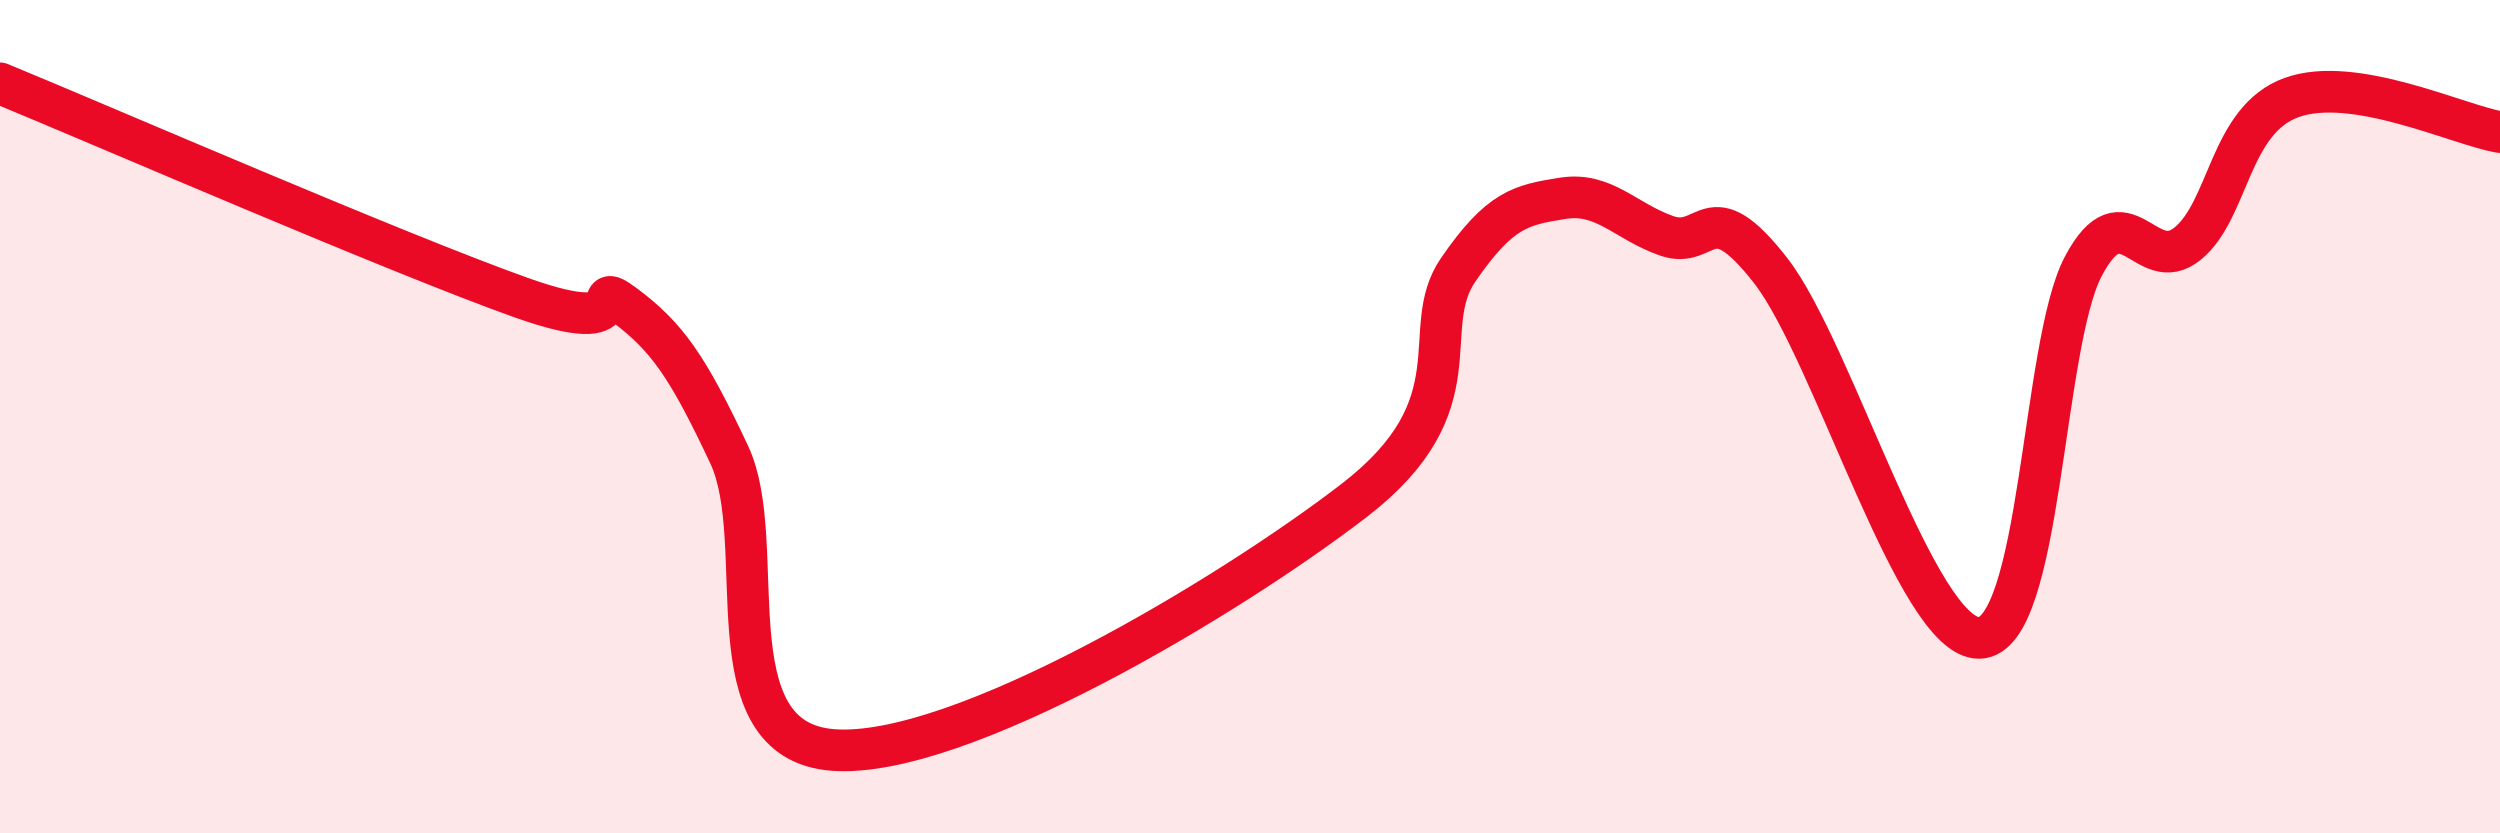 
    <svg width="60" height="20" viewBox="0 0 60 20" xmlns="http://www.w3.org/2000/svg">
      <path
        d="M 0,2 C 2.5,3.03 9.5,6.07 12.5,7.14 C 15.5,8.21 14,6.58 15,7.33 C 16,8.08 16.5,8.78 17.5,10.91 C 18.5,13.04 17,17.78 20,18 C 23,18.22 29.5,14.32 32.5,12.01 C 35.5,9.7 34,7.92 35,6.47 C 36,5.02 36.5,4.92 37.5,4.76 C 38.5,4.6 39,5.31 40,5.66 C 41,6.01 41,4.57 42.5,6.5 C 44,8.43 46,15.33 47.5,15.31 C 49,15.29 49,8.28 50,6.39 C 51,4.5 51.5,6.66 52.5,5.85 C 53.5,5.04 53.5,2.88 55,2.34 C 56.5,1.8 59,3 60,3.17L60 20L0 20Z"
        fill="#EB0A25"
        opacity="0.1"
        stroke-linecap="round"
        stroke-linejoin="round"
      />
      <path
        d="M 0,2 C 2.5,3.03 9.5,6.07 12.5,7.14 C 15.5,8.21 14,6.58 15,7.33 C 16,8.08 16.5,8.78 17.5,10.91 C 18.5,13.04 17,17.78 20,18 C 23,18.22 29.5,14.32 32.5,12.01 C 35.5,9.7 34,7.92 35,6.47 C 36,5.02 36.5,4.92 37.5,4.76 C 38.5,4.6 39,5.31 40,5.66 C 41,6.01 41,4.57 42.5,6.5 C 44,8.43 46,15.33 47.5,15.31 C 49,15.29 49,8.28 50,6.39 C 51,4.5 51.5,6.66 52.5,5.85 C 53.5,5.04 53.5,2.88 55,2.34 C 56.5,1.8 59,3 60,3.17"
        stroke="#EB0A25"
        stroke-width="1"
        fill="none"
        stroke-linecap="round"
        stroke-linejoin="round"
      />
    </svg>
  
